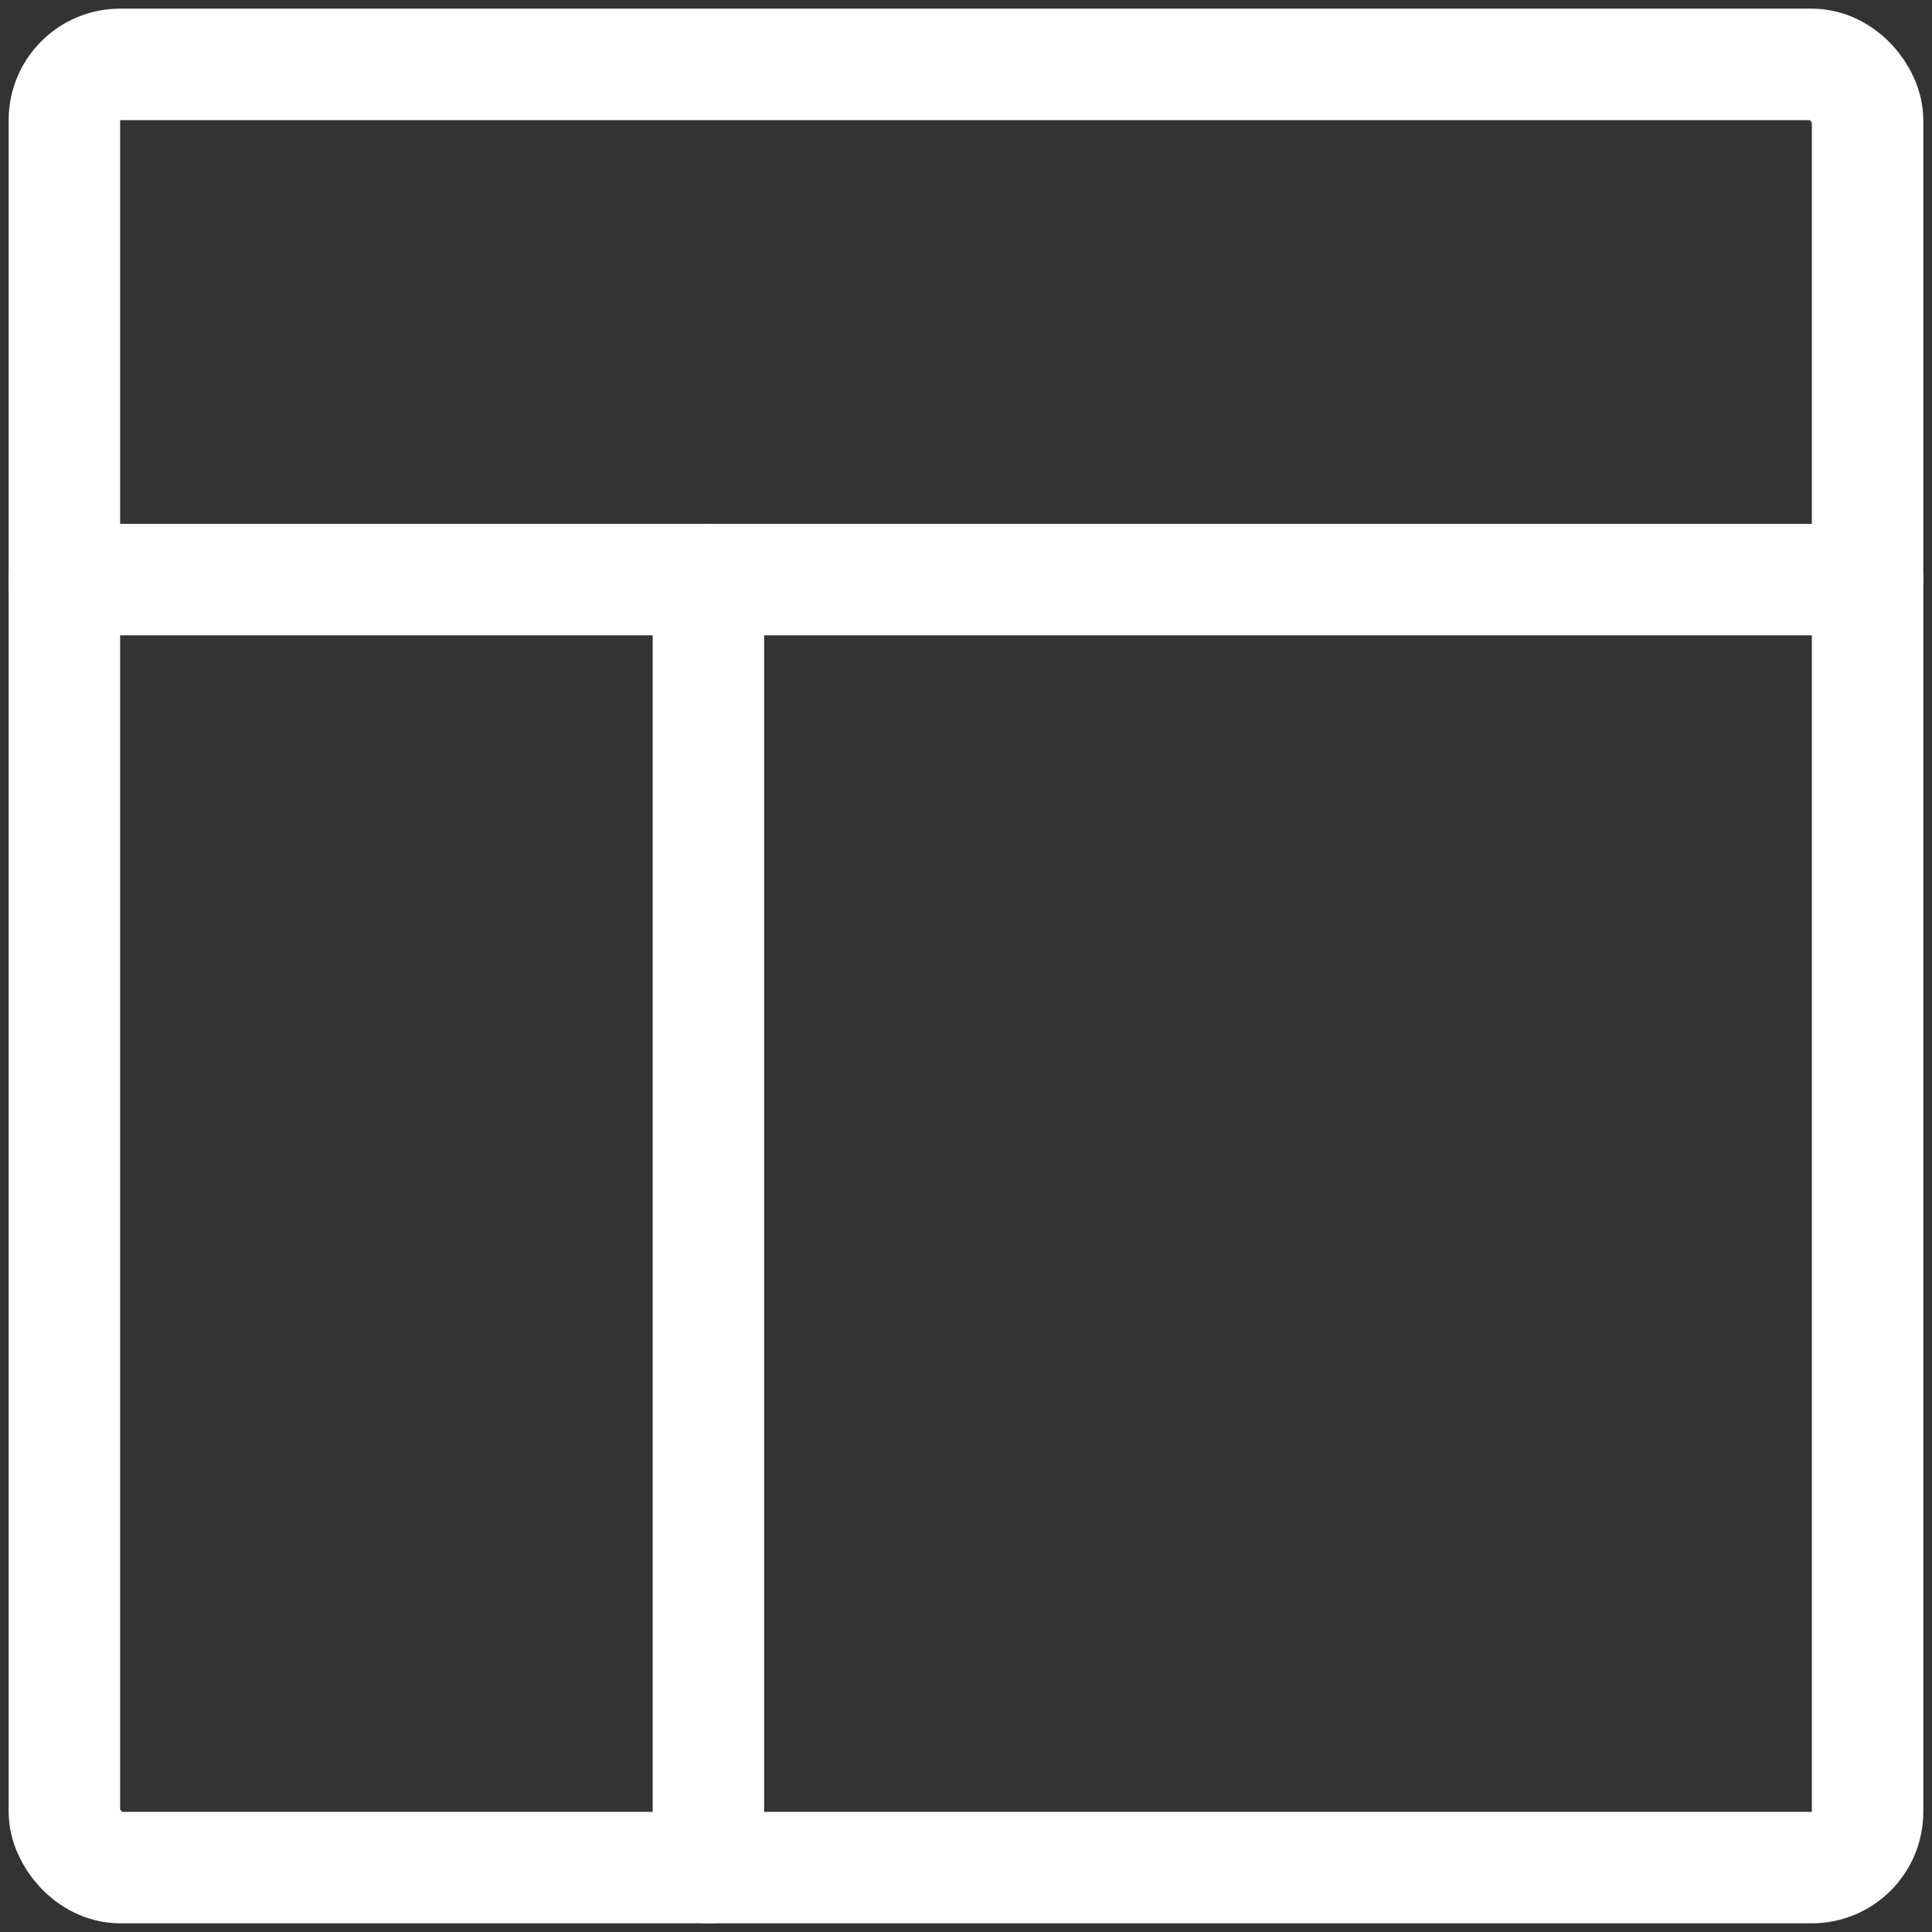 <svg xmlns="http://www.w3.org/2000/svg" xmlns:xlink="http://www.w3.org/1999/xlink" width="52" height="52" viewBox="0 0 52 52">
  <rect x="0" y="0" width="52" height="52" fill="#333333" stroke="none"/>
  <defs>
    <clipPath id="clip-path">
      <rect id="Rectangle_522" data-name="Rectangle 522" width="52" height="52" fill="none" stroke="#fff" stroke-width="3"/>
    </clipPath>
  </defs>
  <g id="Group_251" data-name="Group 251" clip-path="url(#clip-path)">
    <rect id="Rectangle_521" data-name="Rectangle 521" width="48.533" height="48.533" rx="1.5" transform="translate(1.733 1.733)" fill="none" stroke="#fff" stroke-linecap="round" stroke-linejoin="round" stroke-width="3"/>
    <line id="Line_149" data-name="Line 149" x2="48.533" transform="translate(1.733 15.6)" fill="none" stroke="#fff" stroke-linecap="round" stroke-linejoin="round" stroke-width="3"/>
    <line id="Line_150" data-name="Line 150" y1="34.667" transform="translate(19.067 15.6)" fill="none" stroke="#fff" stroke-linecap="round" stroke-linejoin="round" stroke-width="3"/>
  </g>
</svg>
